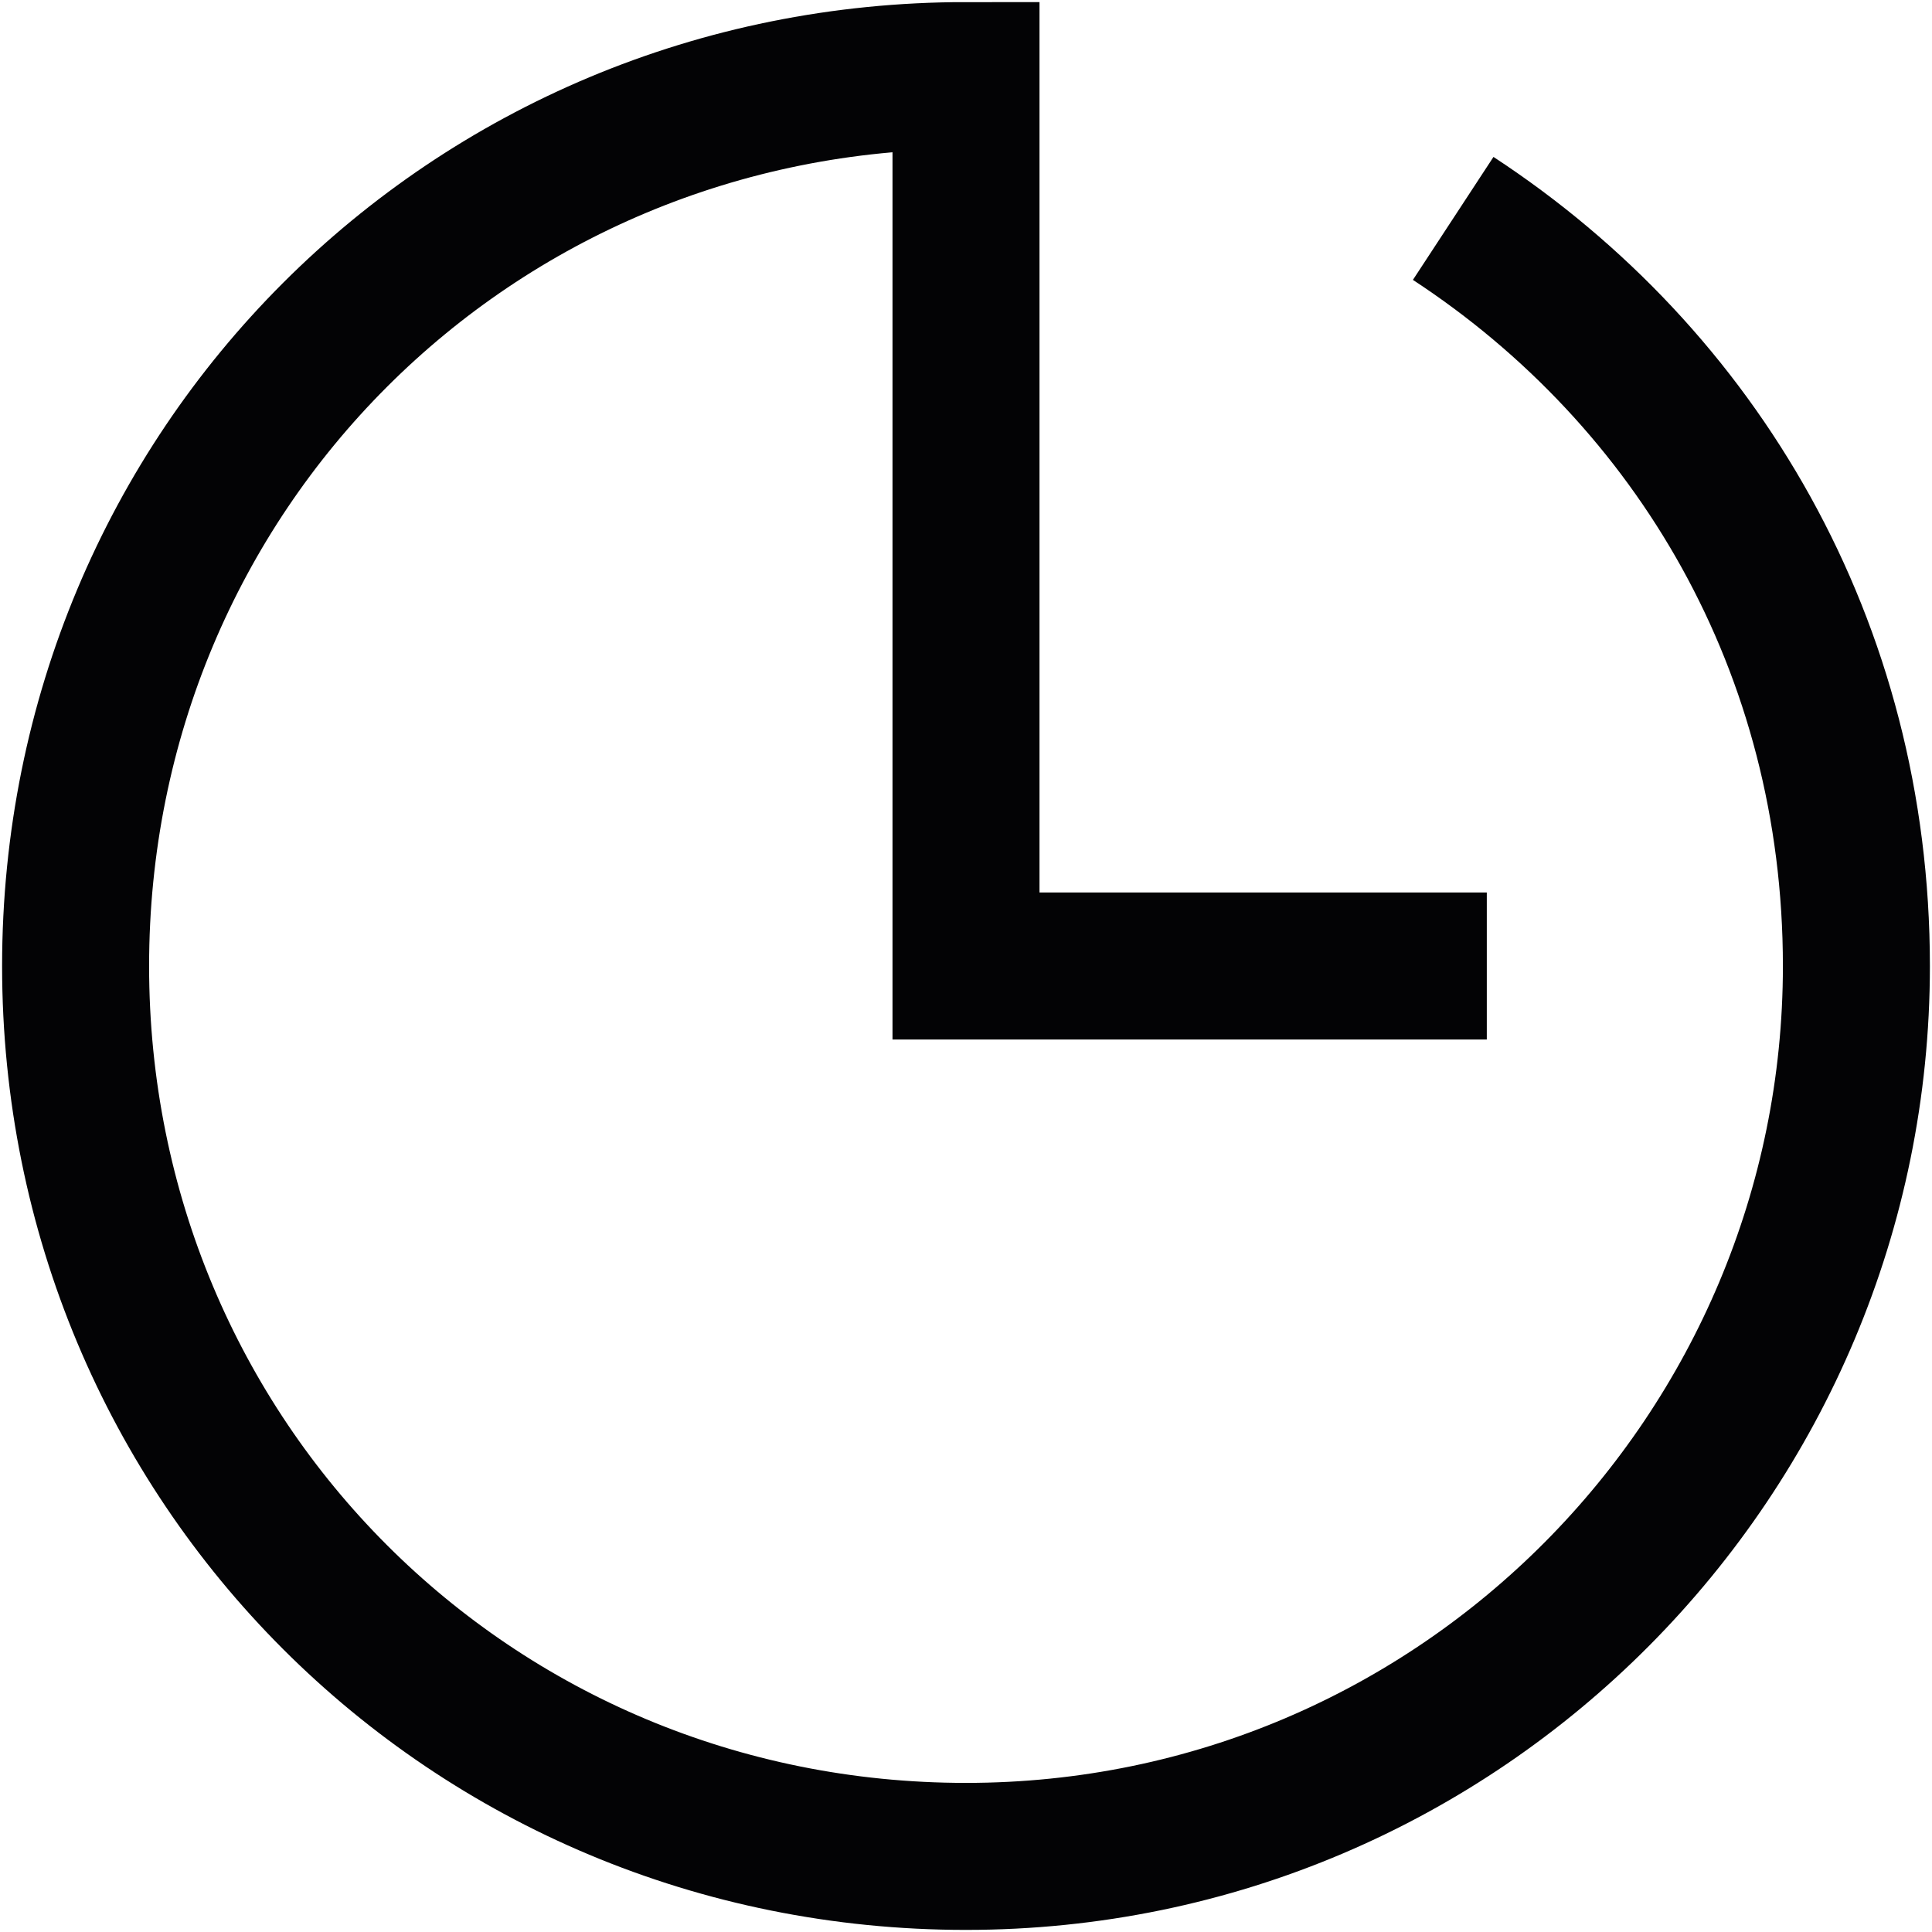 <?xml version="1.0" encoding="utf-8"?>
<!-- Generator: Adobe Illustrator 18.0.0, SVG Export Plug-In . SVG Version: 6.00 Build 0)  -->
<!DOCTYPE svg PUBLIC "-//W3C//DTD SVG 1.1//EN" "http://www.w3.org/Graphics/SVG/1.1/DTD/svg11.dtd">
<svg version="1.1" id="Слой_1" xmlns="http://www.w3.org/2000/svg" xmlns:xlink="http://www.w3.org/1999/xlink" x="0px" y="0px"
	 viewBox="0 0 23 23" enable-background="new 0 0 23 23" xml:space="preserve">
<path fill="none" stroke="#030305" stroke-width="1.75" stroke-miterlimit="8" d="M17.3,2.6c2.9,1.9,4.8,5.1,4.8,8.9
	c0,5.8-4.7,10.6-10.6,10.6S0.9,17.4,0.9,11.5S5.6,0.9,11.5,0.9v10.6h6.2"/>
</svg>
